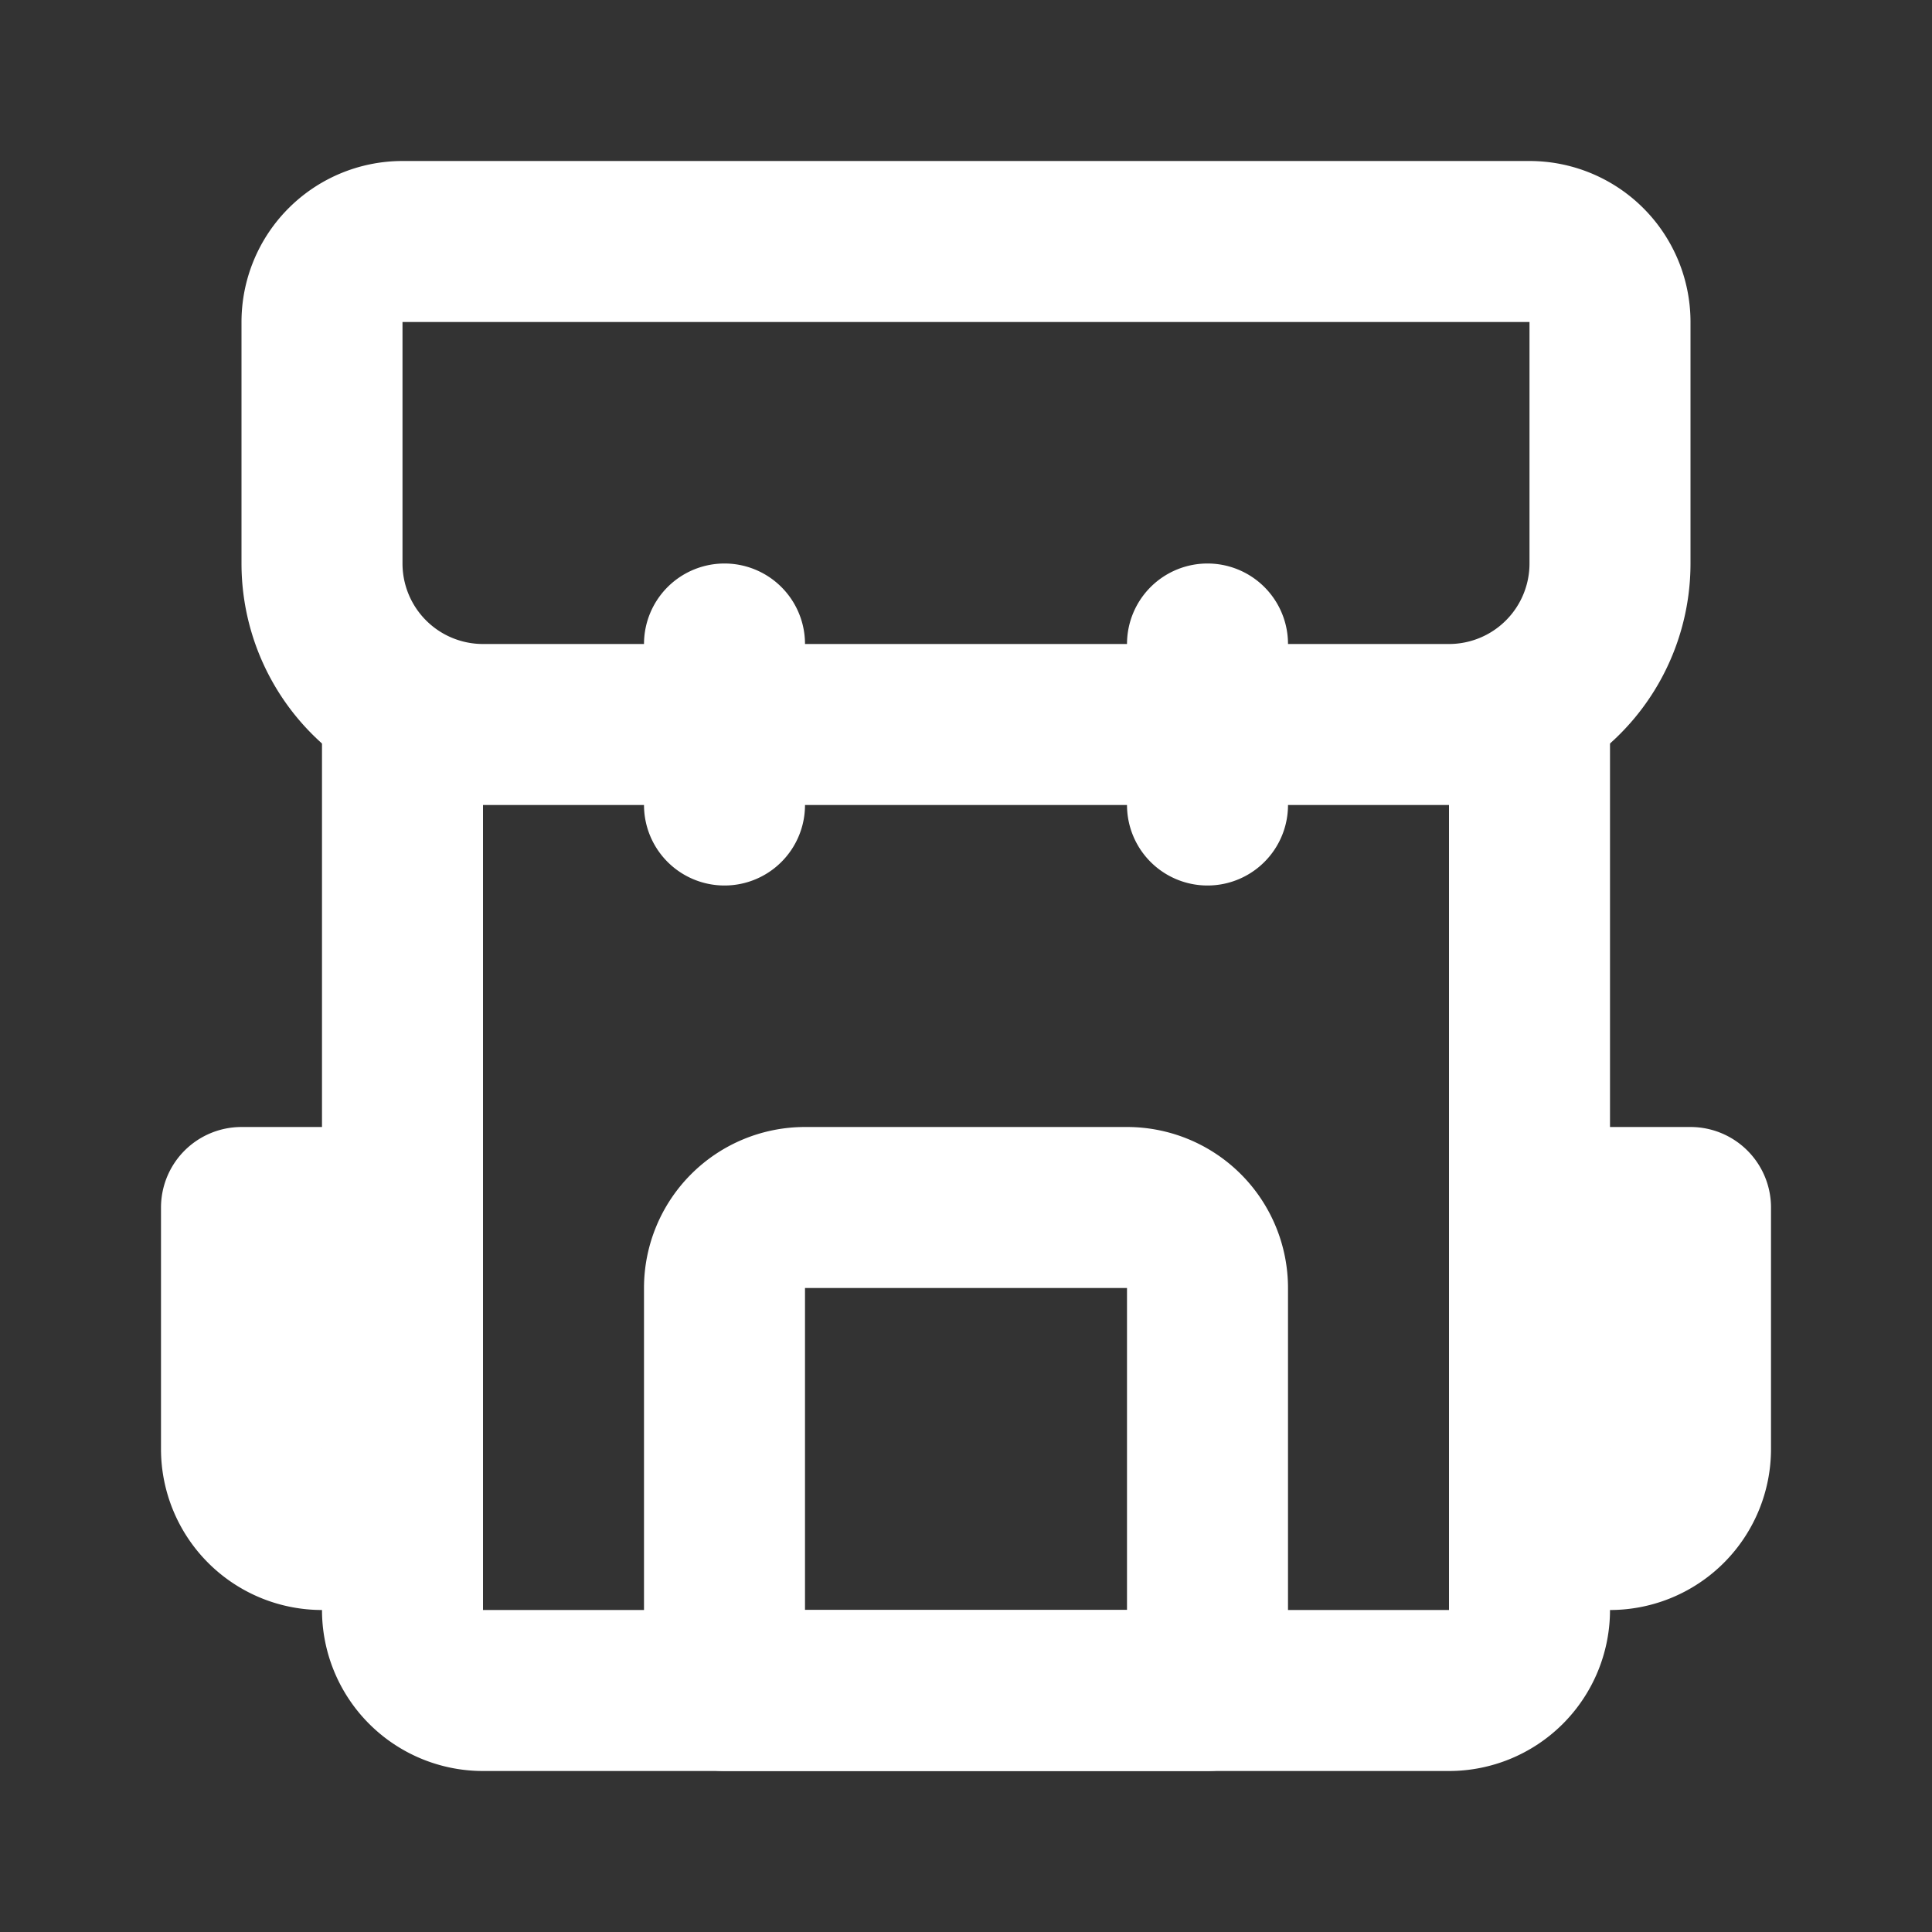 <svg xmlns="http://www.w3.org/2000/svg" width="800px" height="800px" viewBox="0 0 24 24" id="Line" fill="#000000"><rect x="0" y="0" width="24" height="24" fill="#333333" stroke="none"/><g id="SVGRepo_bgCarrier" stroke-width="0"></g><g id="SVGRepo_tracerCarrier" stroke-linecap="round" stroke-linejoin="round"></g><g id="SVGRepo_iconCarrier"><path id="primary" d="M19,9V20a1,1,0,0,1-1,1H6a1,1,0,0,1-1-1V9" style="fill:none;stroke:#ffffff;stroke-linecap:round;stroke-linejoin:round;stroke-width:2px"></path><path id="primary-2" data-name="primary" d="M19,19h1a1,1,0,0,0,1-1V15H19ZM5,15H3v3a1,1,0,0,0,1,1H5ZM20,7V4a1,1,0,0,0-1-1H5A1,1,0,0,0,4,4V7A2,2,0,0,0,6,9H18A2,2,0,0,0,20,7ZM15,8v2M9,8v2m6,11H9V16a1,1,0,0,1,1-1h4a1,1,0,0,1,1,1Z" style="fill:none;stroke:#ffffff;stroke-linecap:round;stroke-linejoin:round;stroke-width:2px"></path></g></svg>